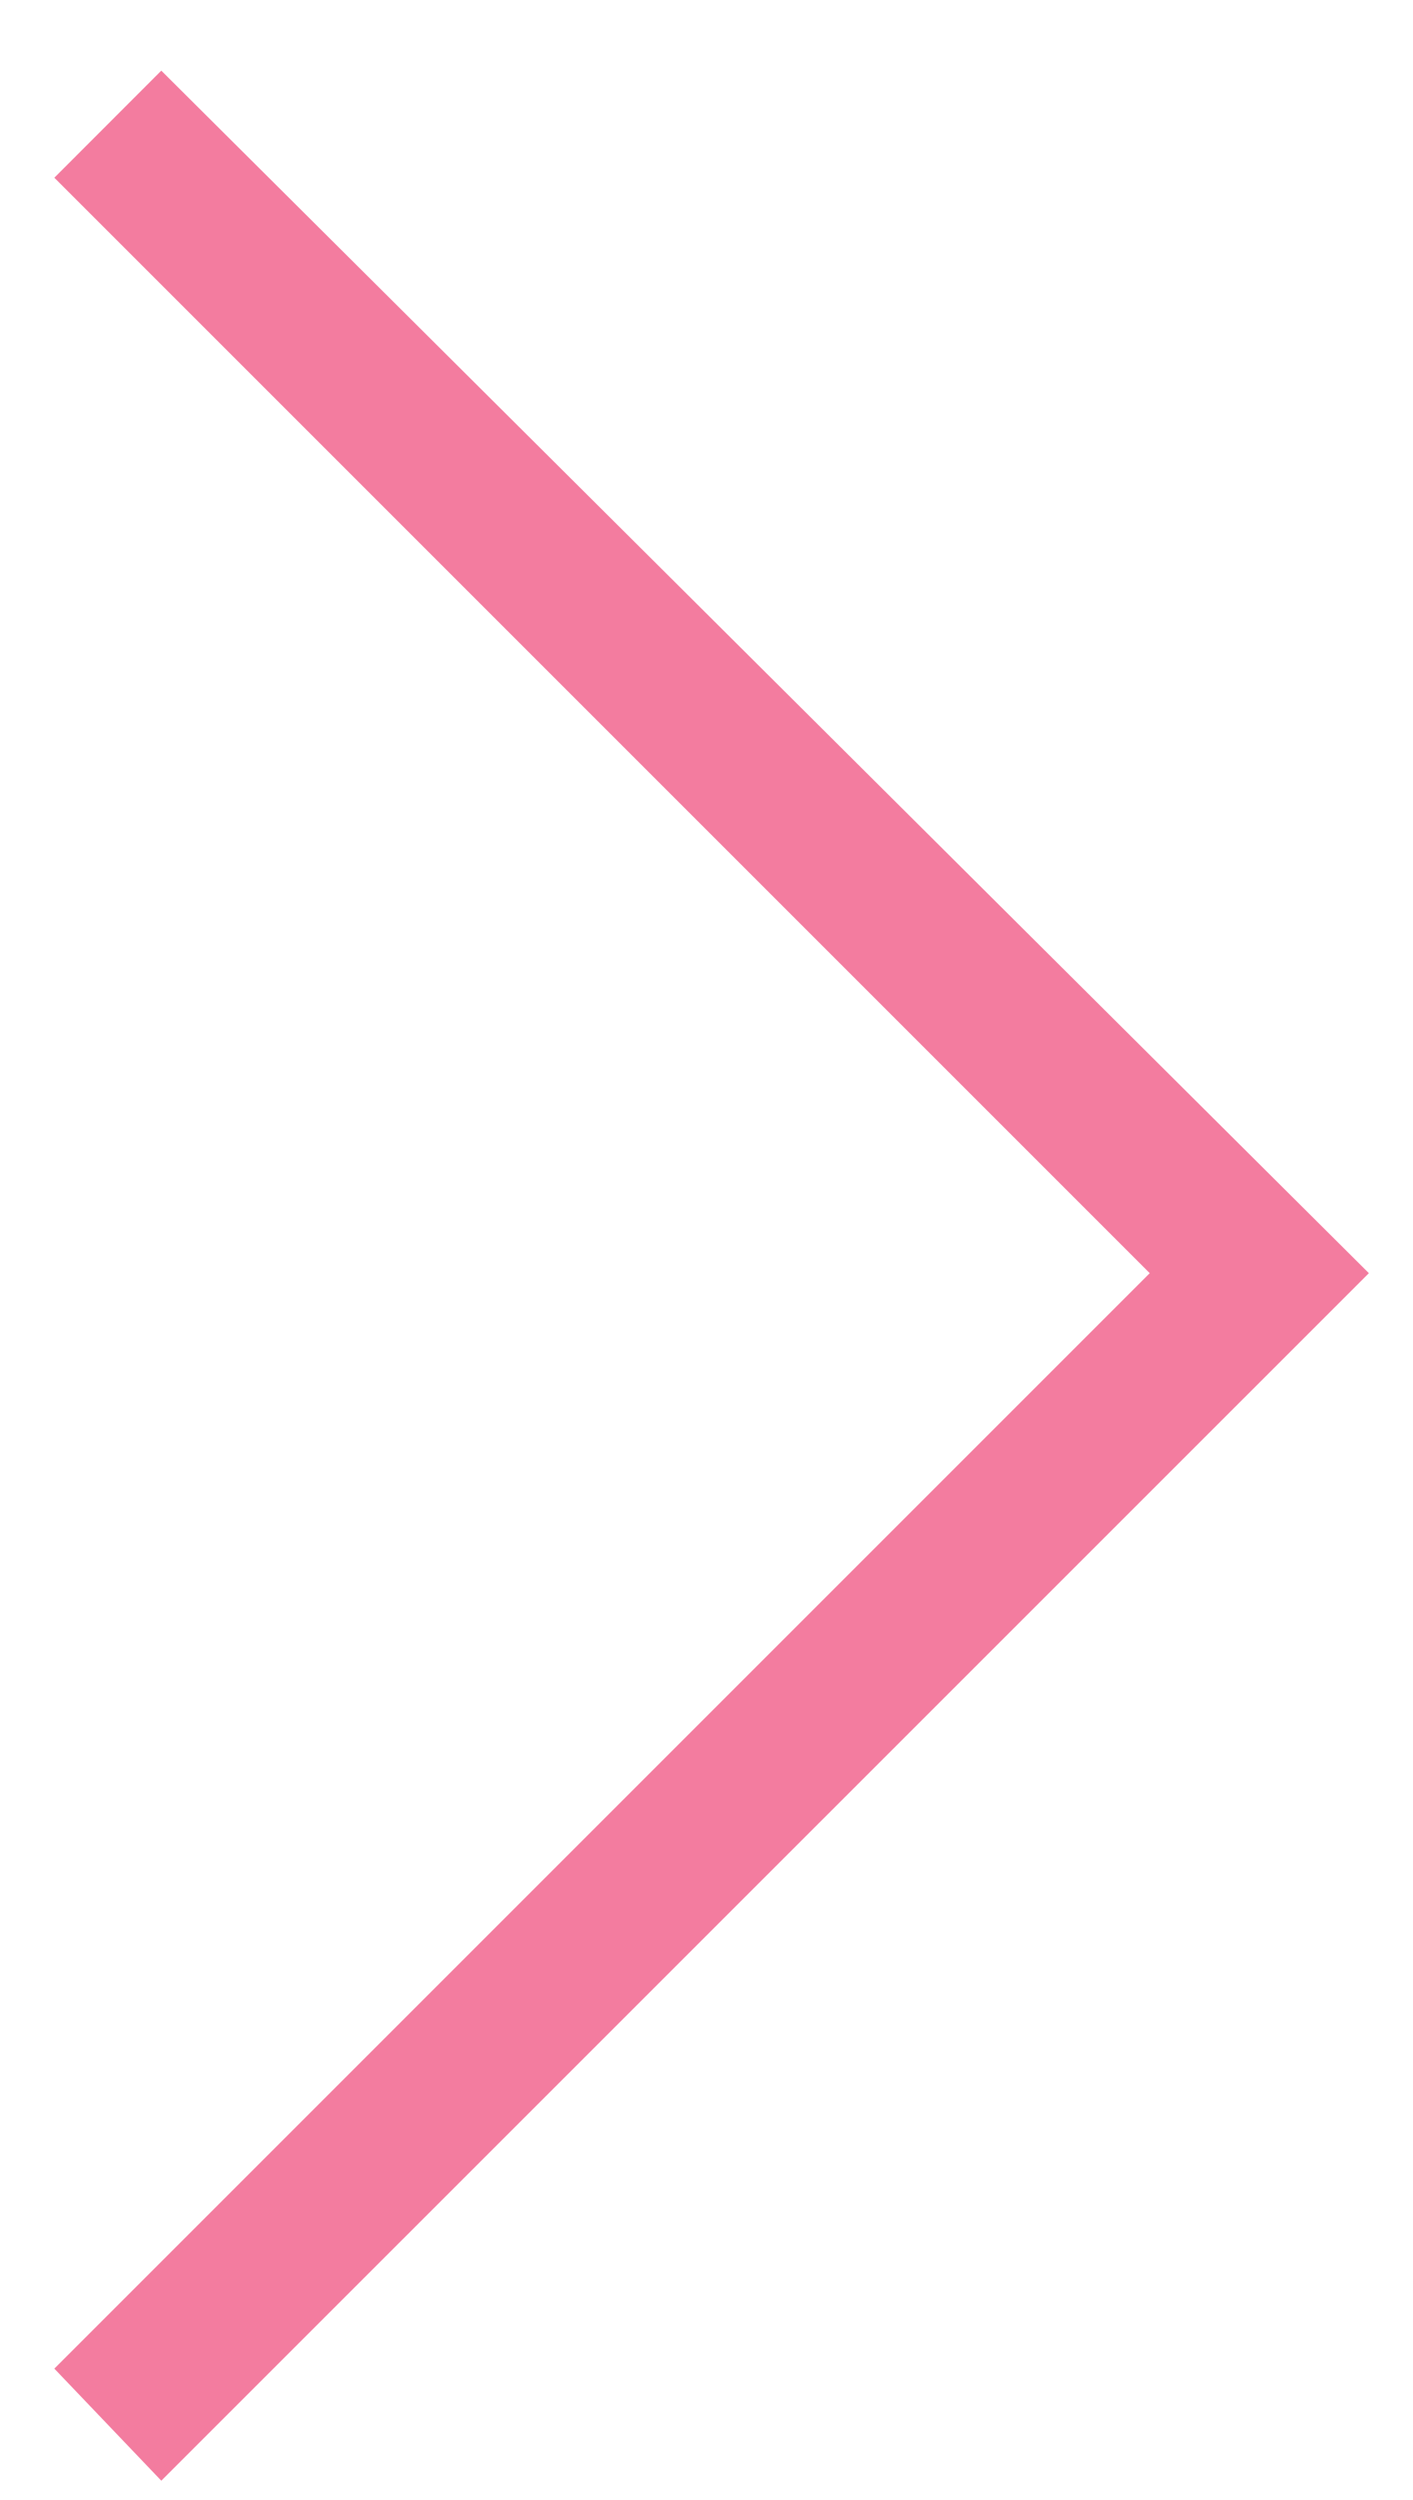<svg width="13" height="23" viewBox="0 0 13 23" fill="none" xmlns="http://www.w3.org/2000/svg">
<path d="M12.594 11.713L1.484 22.822L0.5 21.791L10.578 11.713L0.5 1.635L1.484 0.65L12.594 11.713Z" fill="#F37C9F"/>
</svg>
